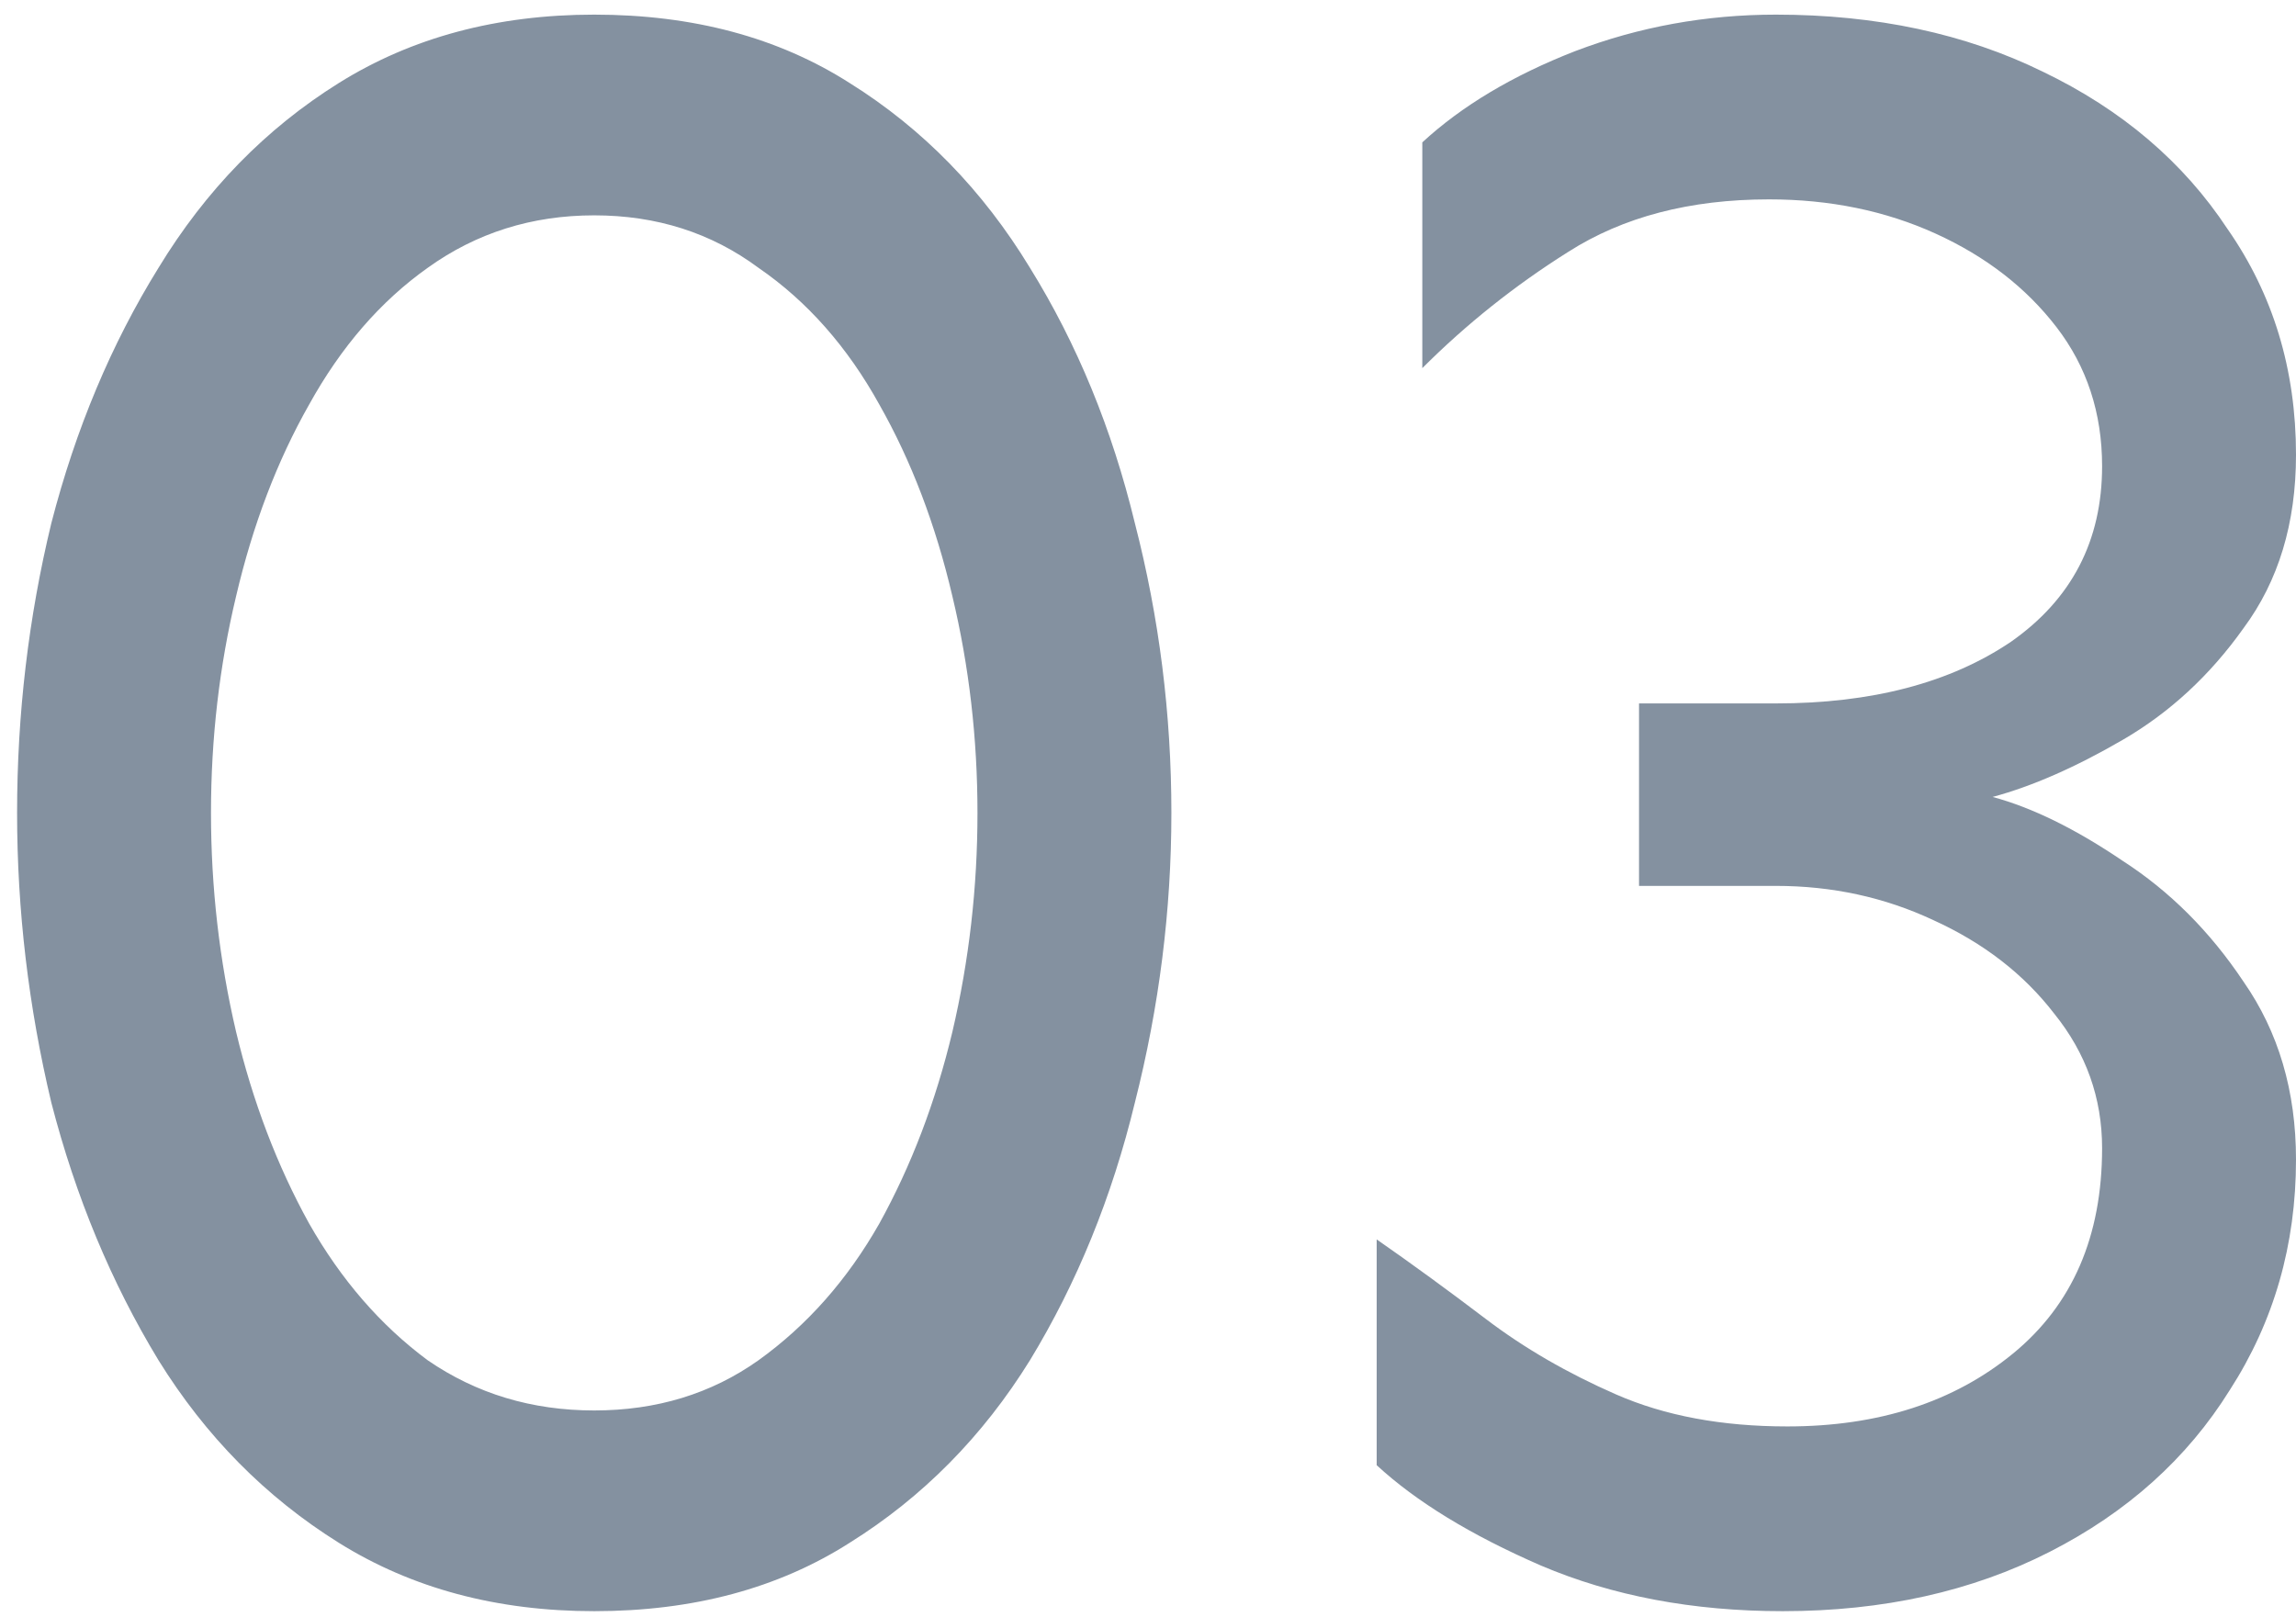 <svg width="115" height="81" viewBox="0 0 115 81" fill="none" xmlns="http://www.w3.org/2000/svg">
<path d="M29.764 0.733C34.715 0.733 38.98 1.876 42.56 4.161C46.217 6.446 49.226 9.531 51.587 13.416C53.948 17.225 55.7 21.49 56.843 26.213C58.062 30.936 58.671 35.773 58.671 40.724C58.671 45.599 58.062 50.435 56.843 55.234C55.7 59.957 53.948 64.261 51.587 68.145C49.226 71.954 46.217 75.001 42.56 77.286C38.98 79.571 34.715 80.714 29.764 80.714C24.889 80.714 20.623 79.571 16.967 77.286C13.31 75.001 10.302 71.954 7.94 68.145C5.579 64.261 3.789 59.957 2.57 55.234C1.428 50.435 0.856 45.599 0.856 40.724C0.856 35.773 1.428 30.936 2.57 26.213C3.789 21.49 5.579 17.225 7.94 13.416C10.302 9.531 13.31 6.446 16.967 4.161C20.623 1.876 24.889 0.733 29.764 0.733ZM29.764 10.788C26.641 10.788 23.86 11.664 21.423 13.416C19.061 15.092 17.081 17.377 15.481 20.271C13.882 23.09 12.663 26.289 11.825 29.869C10.987 33.373 10.568 36.991 10.568 40.724C10.568 44.456 10.987 48.112 11.825 51.692C12.663 55.196 13.882 58.395 15.481 61.29C17.081 64.108 19.061 66.394 21.423 68.145C23.86 69.821 26.641 70.659 29.764 70.659C32.887 70.659 35.629 69.821 37.99 68.145C40.428 66.394 42.446 64.108 44.046 61.29C45.645 58.395 46.864 55.196 47.702 51.692C48.54 48.112 48.959 44.456 48.959 40.724C48.959 36.991 48.54 33.373 47.702 29.869C46.864 26.289 45.645 23.09 44.046 20.271C42.446 17.377 40.428 15.092 37.99 13.416C35.629 11.664 32.887 10.788 29.764 10.788ZM88.949 0.733C93.977 0.733 98.433 1.686 102.317 3.59C106.278 5.494 109.363 8.122 111.572 11.474C113.857 14.749 115 18.52 115 22.785C115 26.213 114.124 29.107 112.372 31.469C110.696 33.83 108.678 35.696 106.316 37.067C103.955 38.438 101.784 39.391 99.804 39.924C101.784 40.457 103.955 41.523 106.316 43.123C108.678 44.647 110.696 46.665 112.372 49.179C114.124 51.692 115 54.663 115 58.091C115 62.356 113.896 66.203 111.687 69.631C109.554 73.059 106.545 75.763 102.66 77.743C98.775 79.724 94.319 80.714 89.292 80.714C84.798 80.714 80.761 79.952 77.181 78.429C73.677 76.905 70.935 75.23 68.954 73.401V62.09C70.706 63.309 72.534 64.642 74.439 66.089C76.343 67.536 78.514 68.793 80.951 69.859C83.389 70.926 86.245 71.459 89.52 71.459C94.091 71.459 97.861 70.24 100.832 67.803C103.803 65.365 105.288 61.938 105.288 57.52C105.288 55.006 104.488 52.759 102.889 50.778C101.365 48.798 99.347 47.236 96.833 46.094C94.395 44.951 91.768 44.38 88.949 44.38H82.094V35.239H88.949C93.748 35.239 97.671 34.211 100.718 32.154C103.765 30.021 105.288 27.089 105.288 23.356C105.288 20.69 104.526 18.367 103.003 16.387C101.479 14.406 99.461 12.845 96.947 11.702C94.434 10.56 91.653 9.988 88.606 9.988C84.645 9.988 81.294 10.864 78.552 12.616C75.886 14.292 73.448 16.234 71.239 18.443V7.132C73.22 5.304 75.772 3.78 78.894 2.562C82.094 1.343 85.445 0.733 88.949 0.733Z" fill="#8491A0"/>
</svg>
